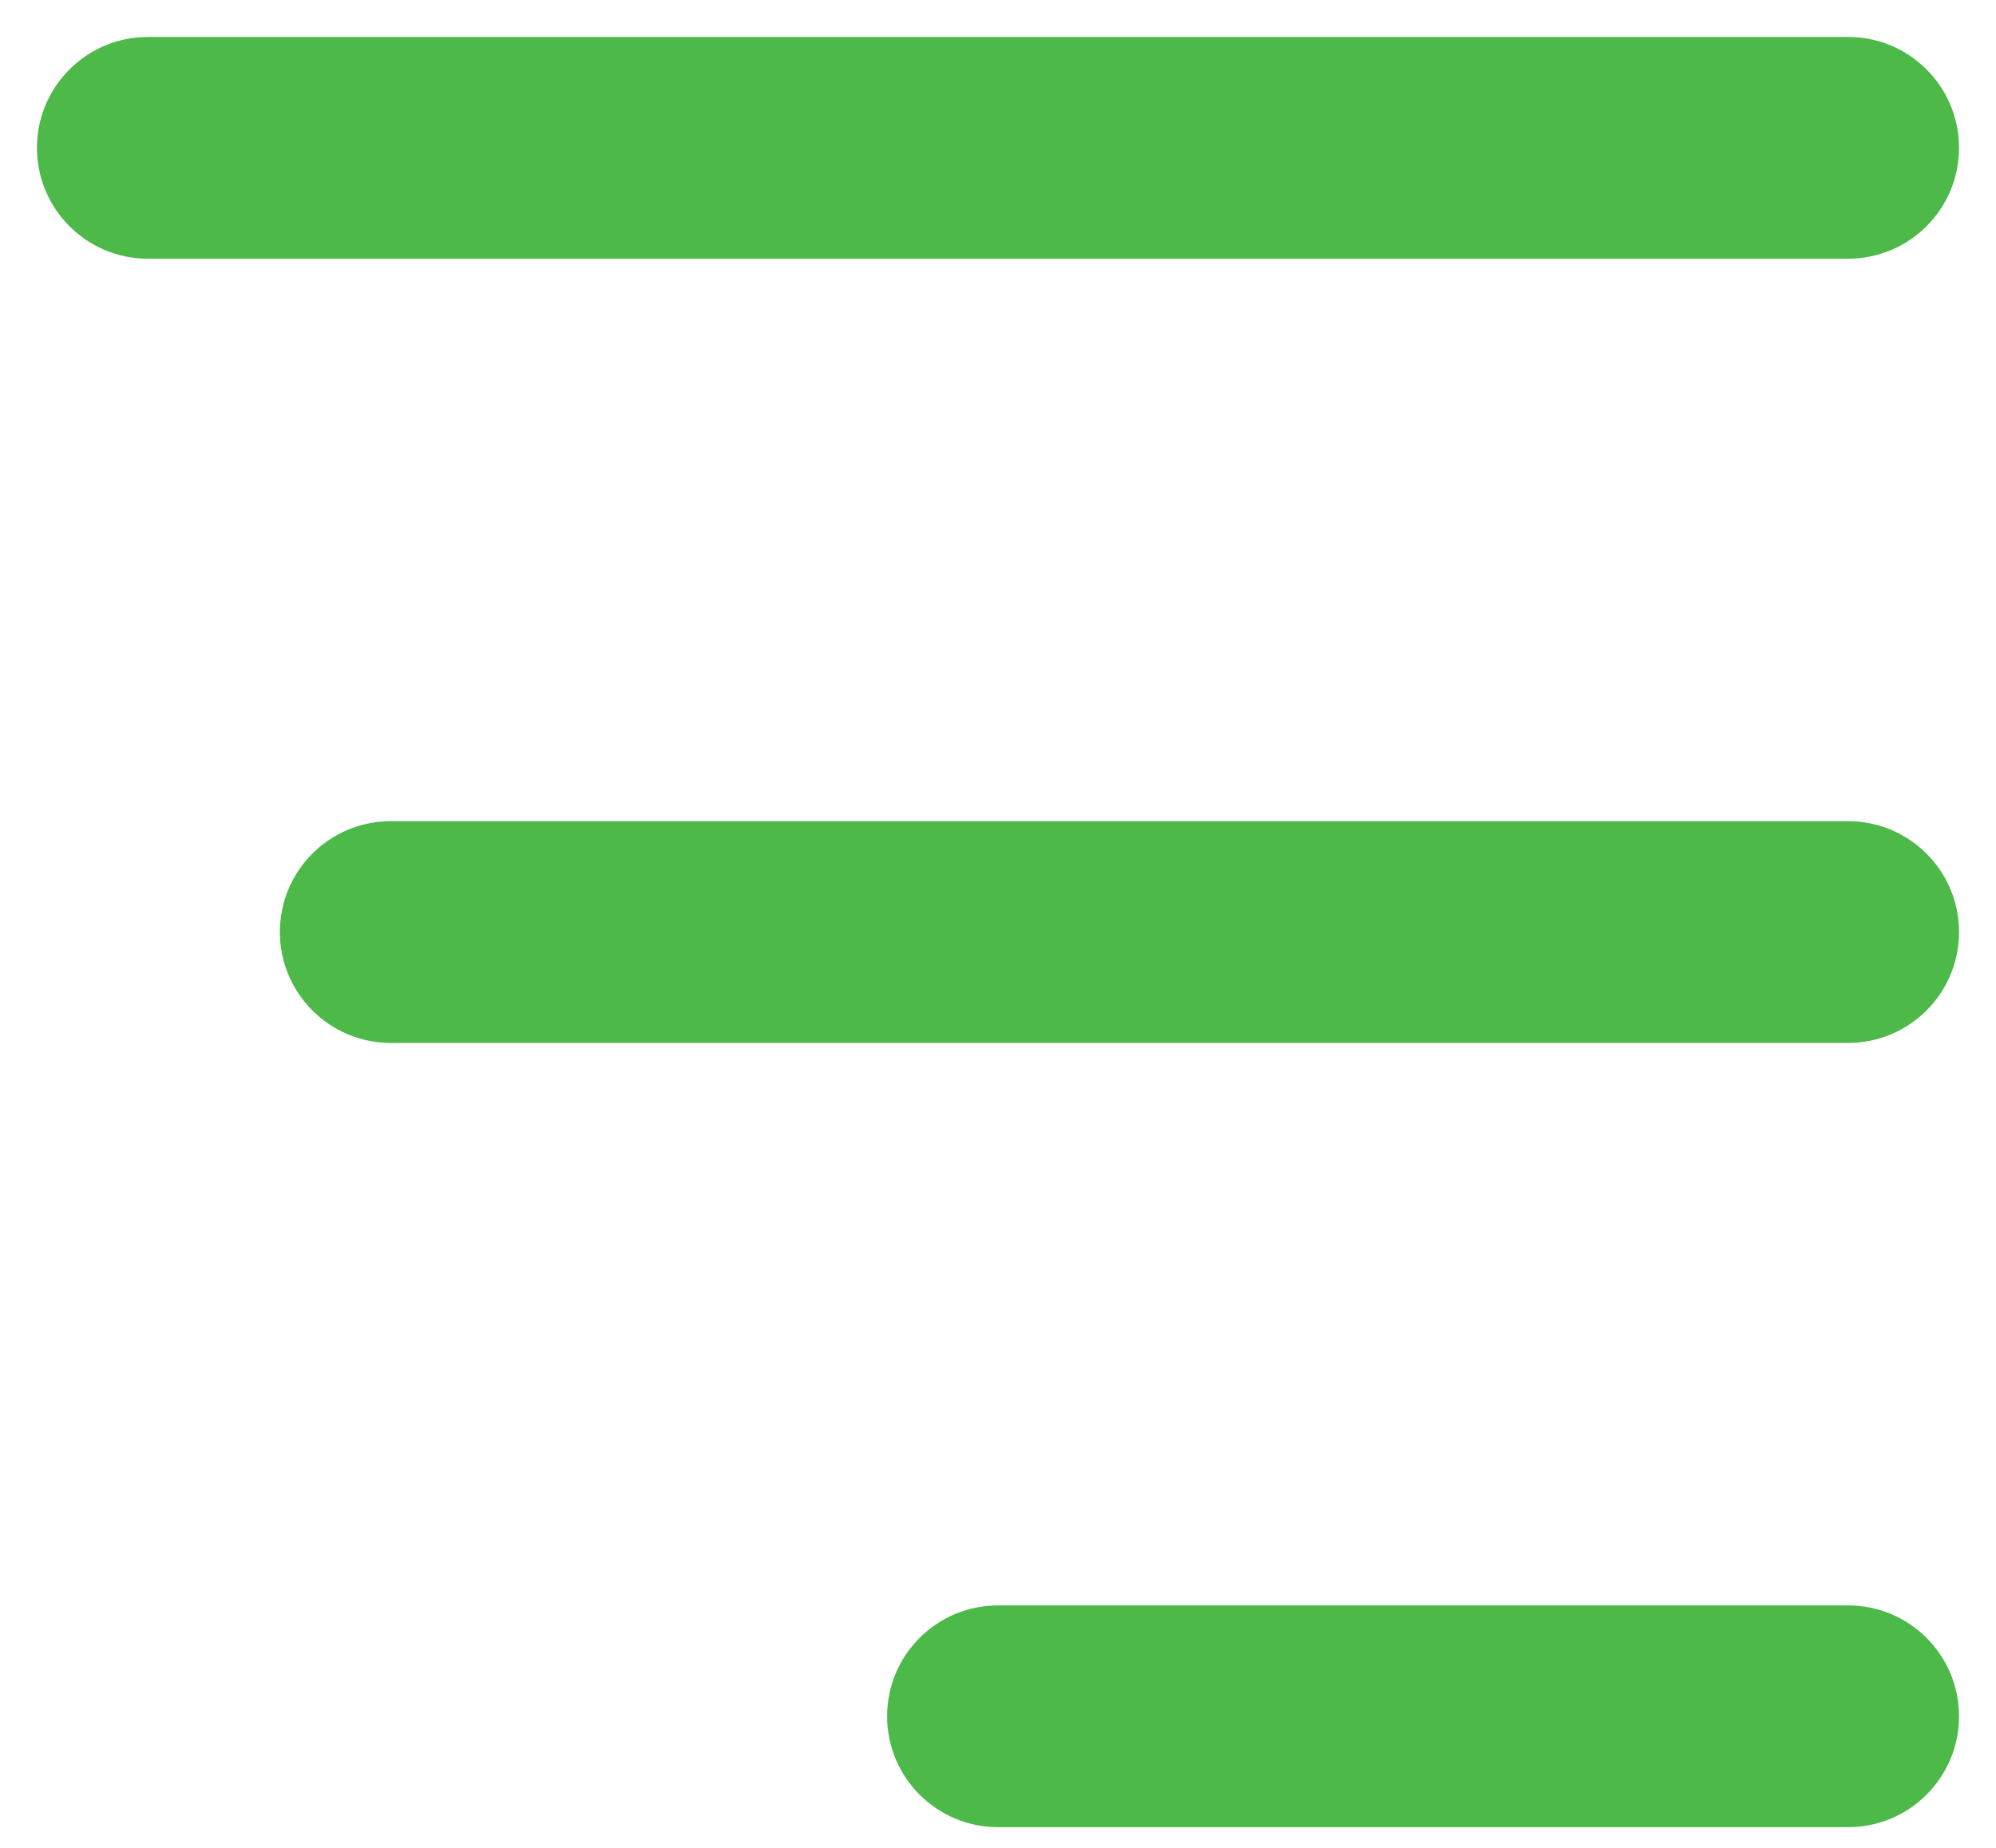 <svg width="27" height="25" viewBox="0 0 27 25" fill="none" xmlns="http://www.w3.org/2000/svg">
<path d="M25 0.5C25.828 0.5 26.5 1.172 26.5 2C26.5 2.828 25.828 3.5 25 3.5V0.5ZM2 3.5C1.172 3.5 0.5 2.828 0.5 2C0.5 1.172 1.172 0.5 2 0.5V3.5ZM25 11.11C25.828 11.11 26.5 11.781 26.5 12.61C26.5 13.438 25.828 14.11 25 14.11V11.11ZM5.286 14.11C4.457 14.11 3.786 13.438 3.786 12.61C3.786 11.781 4.457 11.11 5.286 11.11V14.11ZM25 21.72C25.828 21.72 26.5 22.391 26.5 23.22C26.5 24.048 25.828 24.72 25 24.72V21.72ZM13.5 24.72C12.672 24.72 12 24.048 12 23.22C12 22.391 12.672 21.72 13.5 21.72V24.72ZM25 3.5H2V0.5H25V3.5ZM25 14.11H5.286V11.11H25V14.11ZM25 24.72H13.5V21.72H25V24.72Z" fill="#4CB948"/>
</svg>
